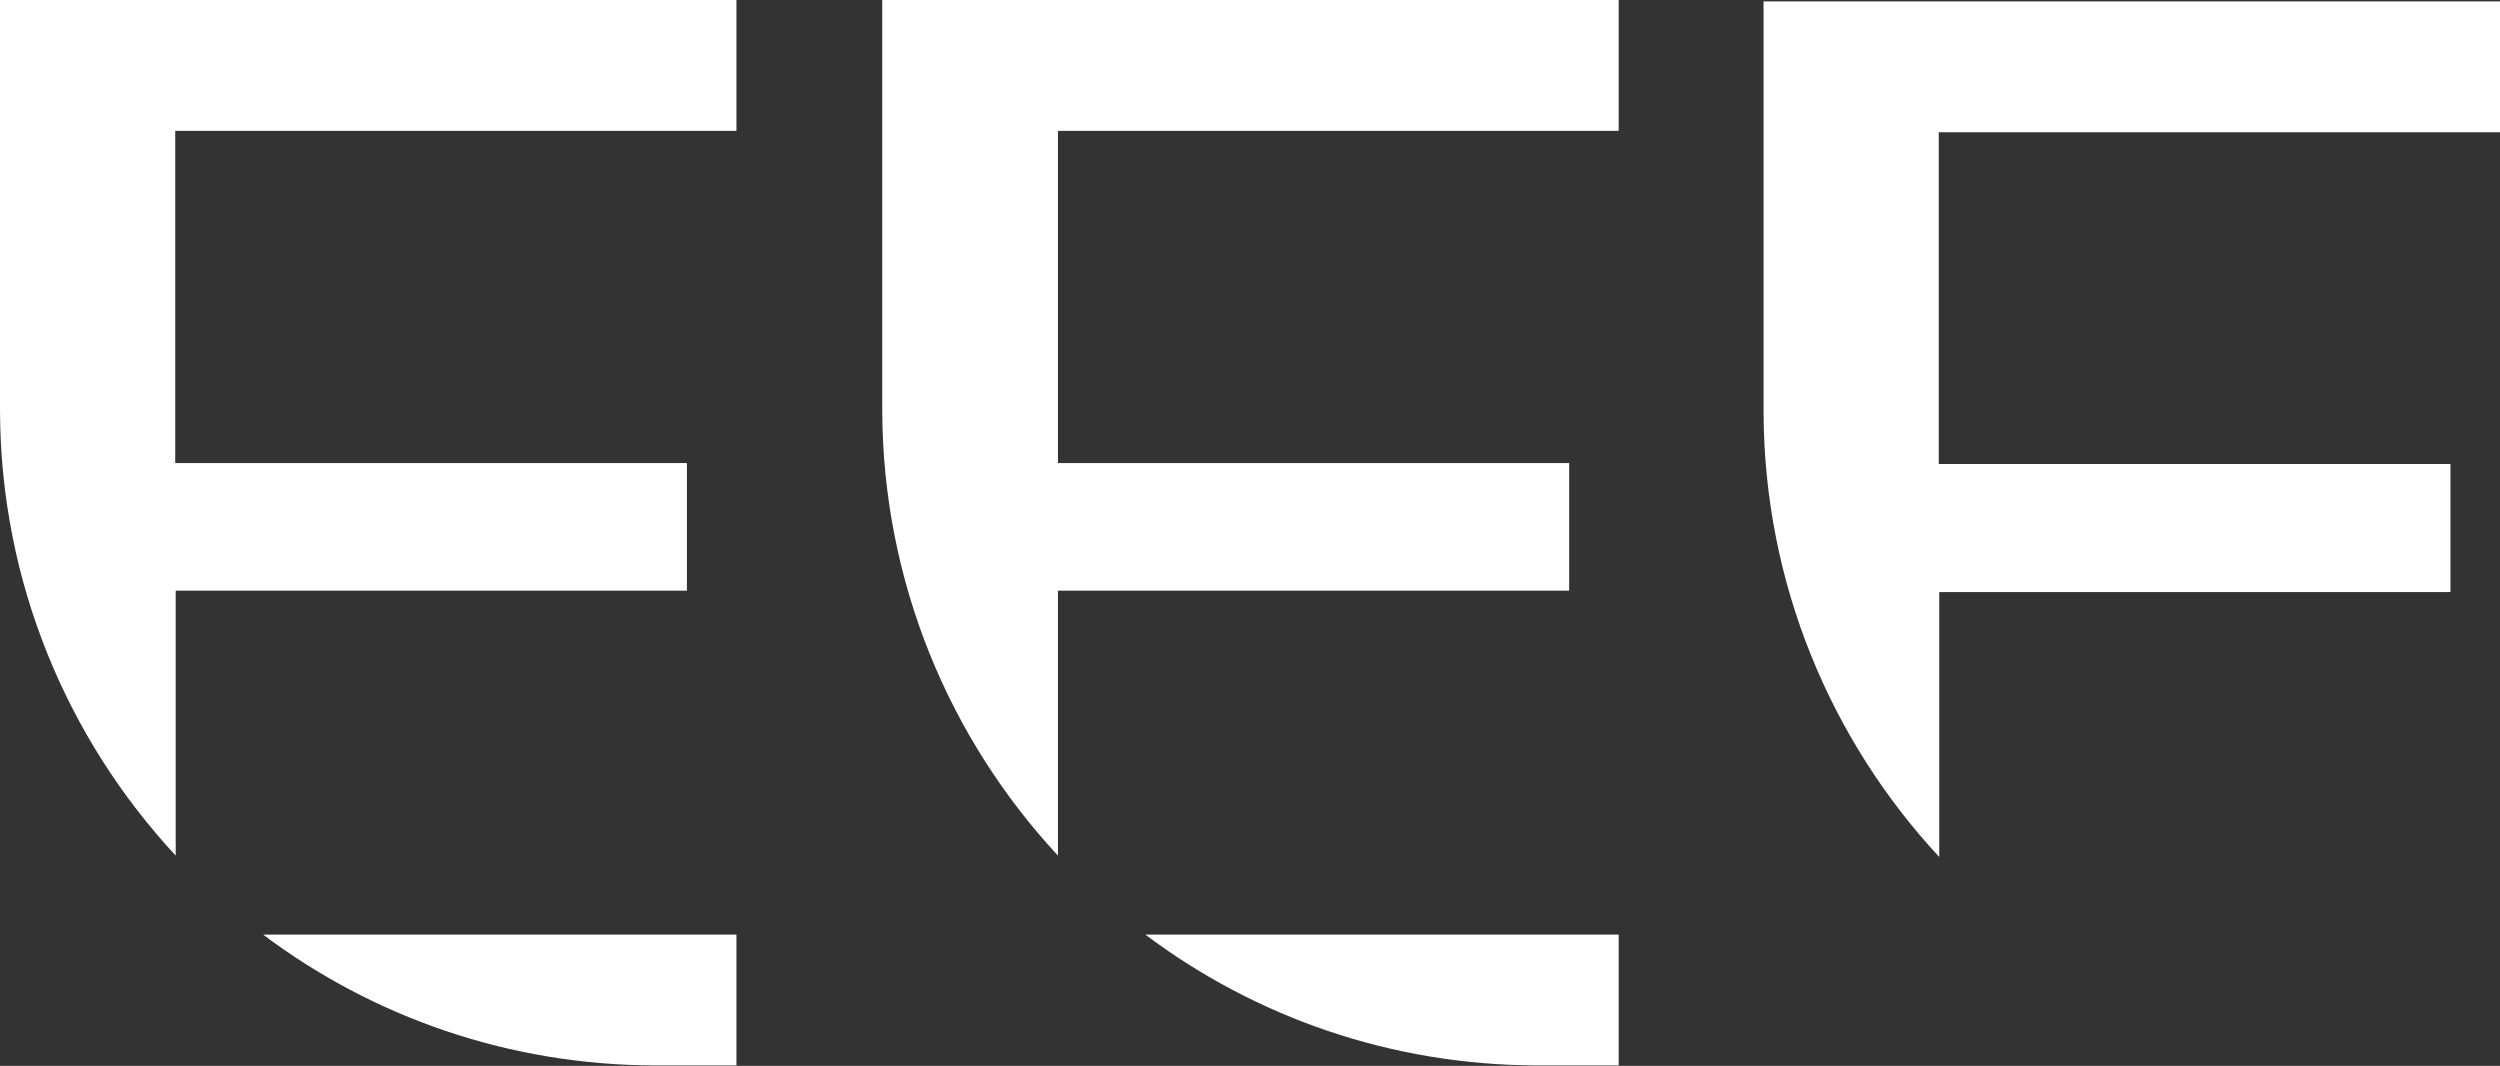 <?xml version="1.0" encoding="UTF-8"?>
<svg id="Calque_1" xmlns="http://www.w3.org/2000/svg" version="1.1" viewBox="0 0 535 228.1">
  <rect x="0" y="0" width="535" height="228.1" fill="#333333" stroke="none"/>
  <!-- Generator: Adobe Illustrator 29.6.1, SVG Export Plug-In . SVG Version: 2.1.1 Build 9)  -->
  <defs>
    <style>
      .st0 {
        fill: #fff;
      }
    </style>
  </defs>
  <path class="st0" d="M346.4,228v-28h-101.3c23.4,17.6,52.6,28,84.1,28h17.2Z"/>
  <path class="st0" d="M346.4,28V0h-157.6v87.8c.1,36.8,14.4,70.3,37.6,95.3v-56.7h109.4v-27.3h-109.4V28h120Z"/>
  <path class="st0" d="M535,28.3V.3h-157.6v87.8c.1,36.8,14.4,70.3,37.6,95.3v-56.7h109.4v-27.4h-109.5V28.3h120.1Z"/>
  <path class="st0" d="M157.6,228v-28H56.3c23.4,17.6,52.6,28,84.1,28h17.2Z"/>
  <path class="st0" d="M157.6,28V0H0v87.8c.1,36.8,14.4,70.3,37.6,95.3v-56.7h109.4v-27.3H37.5V28h120.1Z"/>
</svg>